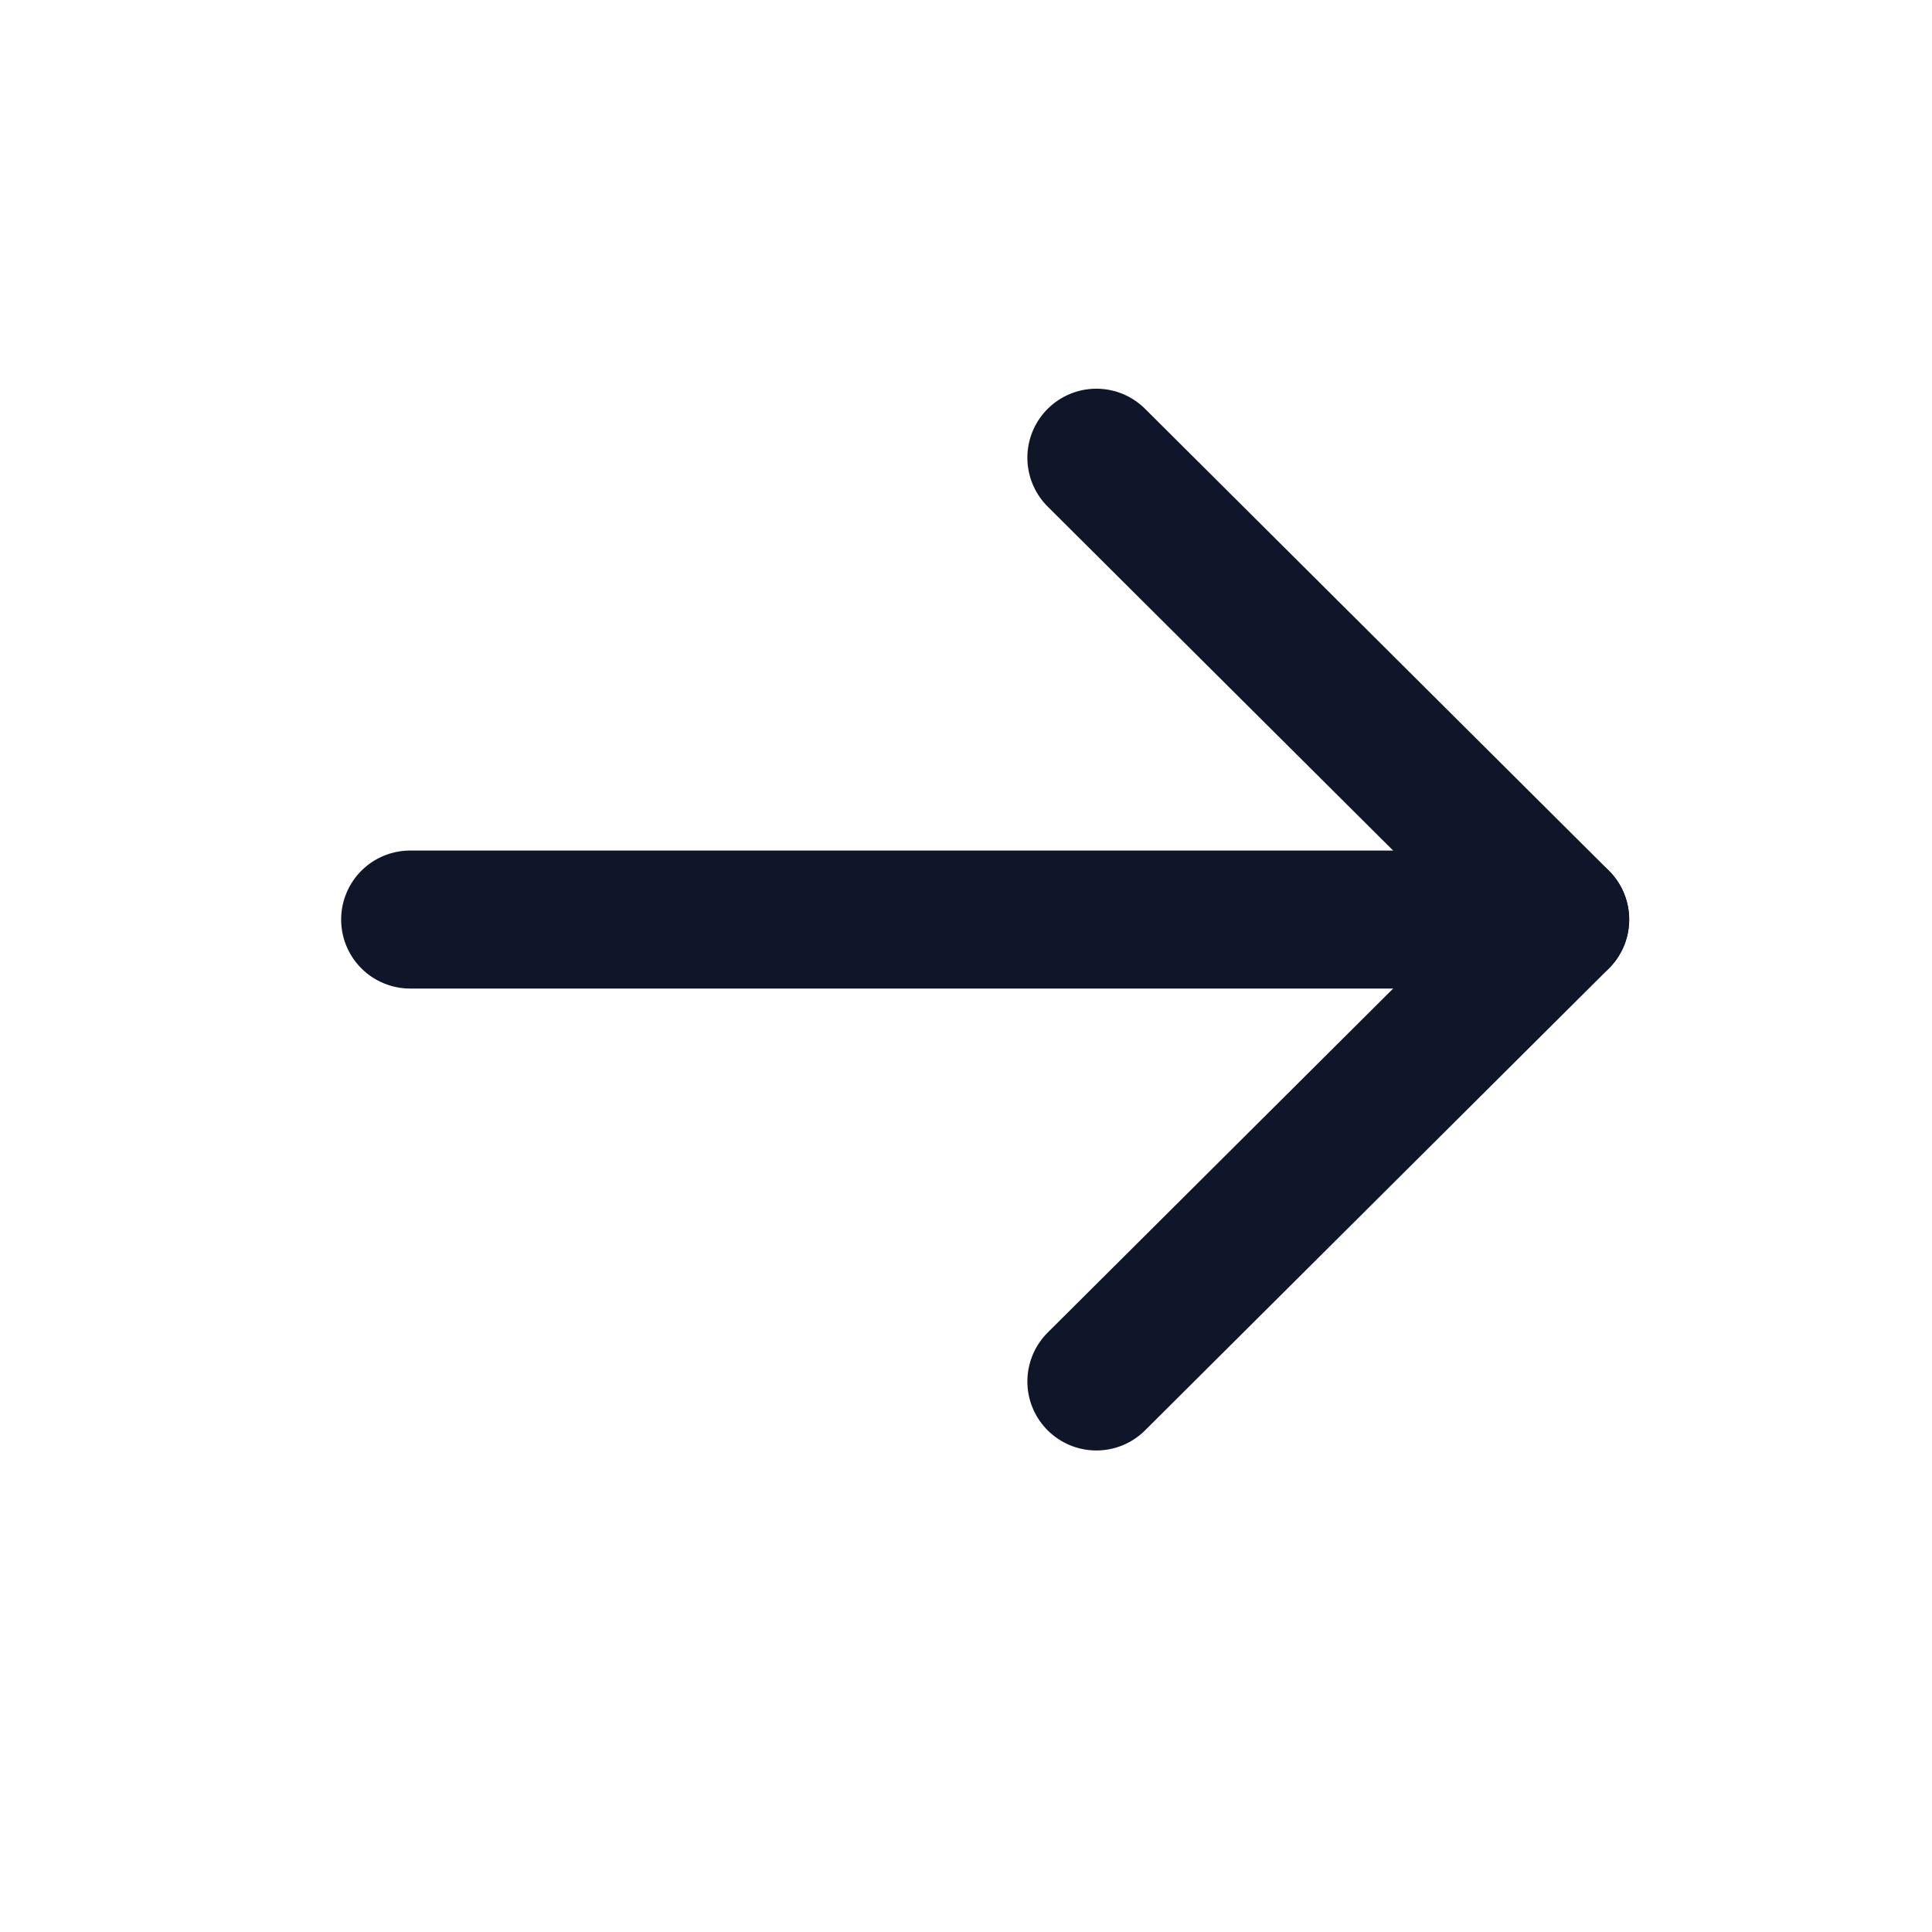 <svg width="21" height="21" viewBox="0 0 21 21" fill="none" xmlns="http://www.w3.org/2000/svg">
<path d="M16.958 9.995H4.458" stroke="#0F1629" stroke-width="1.5" stroke-linecap="round" stroke-linejoin="round"/>
<path d="M11.917 4.975L16.959 9.995L11.917 15.016" stroke="#0F1629" stroke-width="1.5" stroke-linecap="round" stroke-linejoin="round"/>
</svg>
